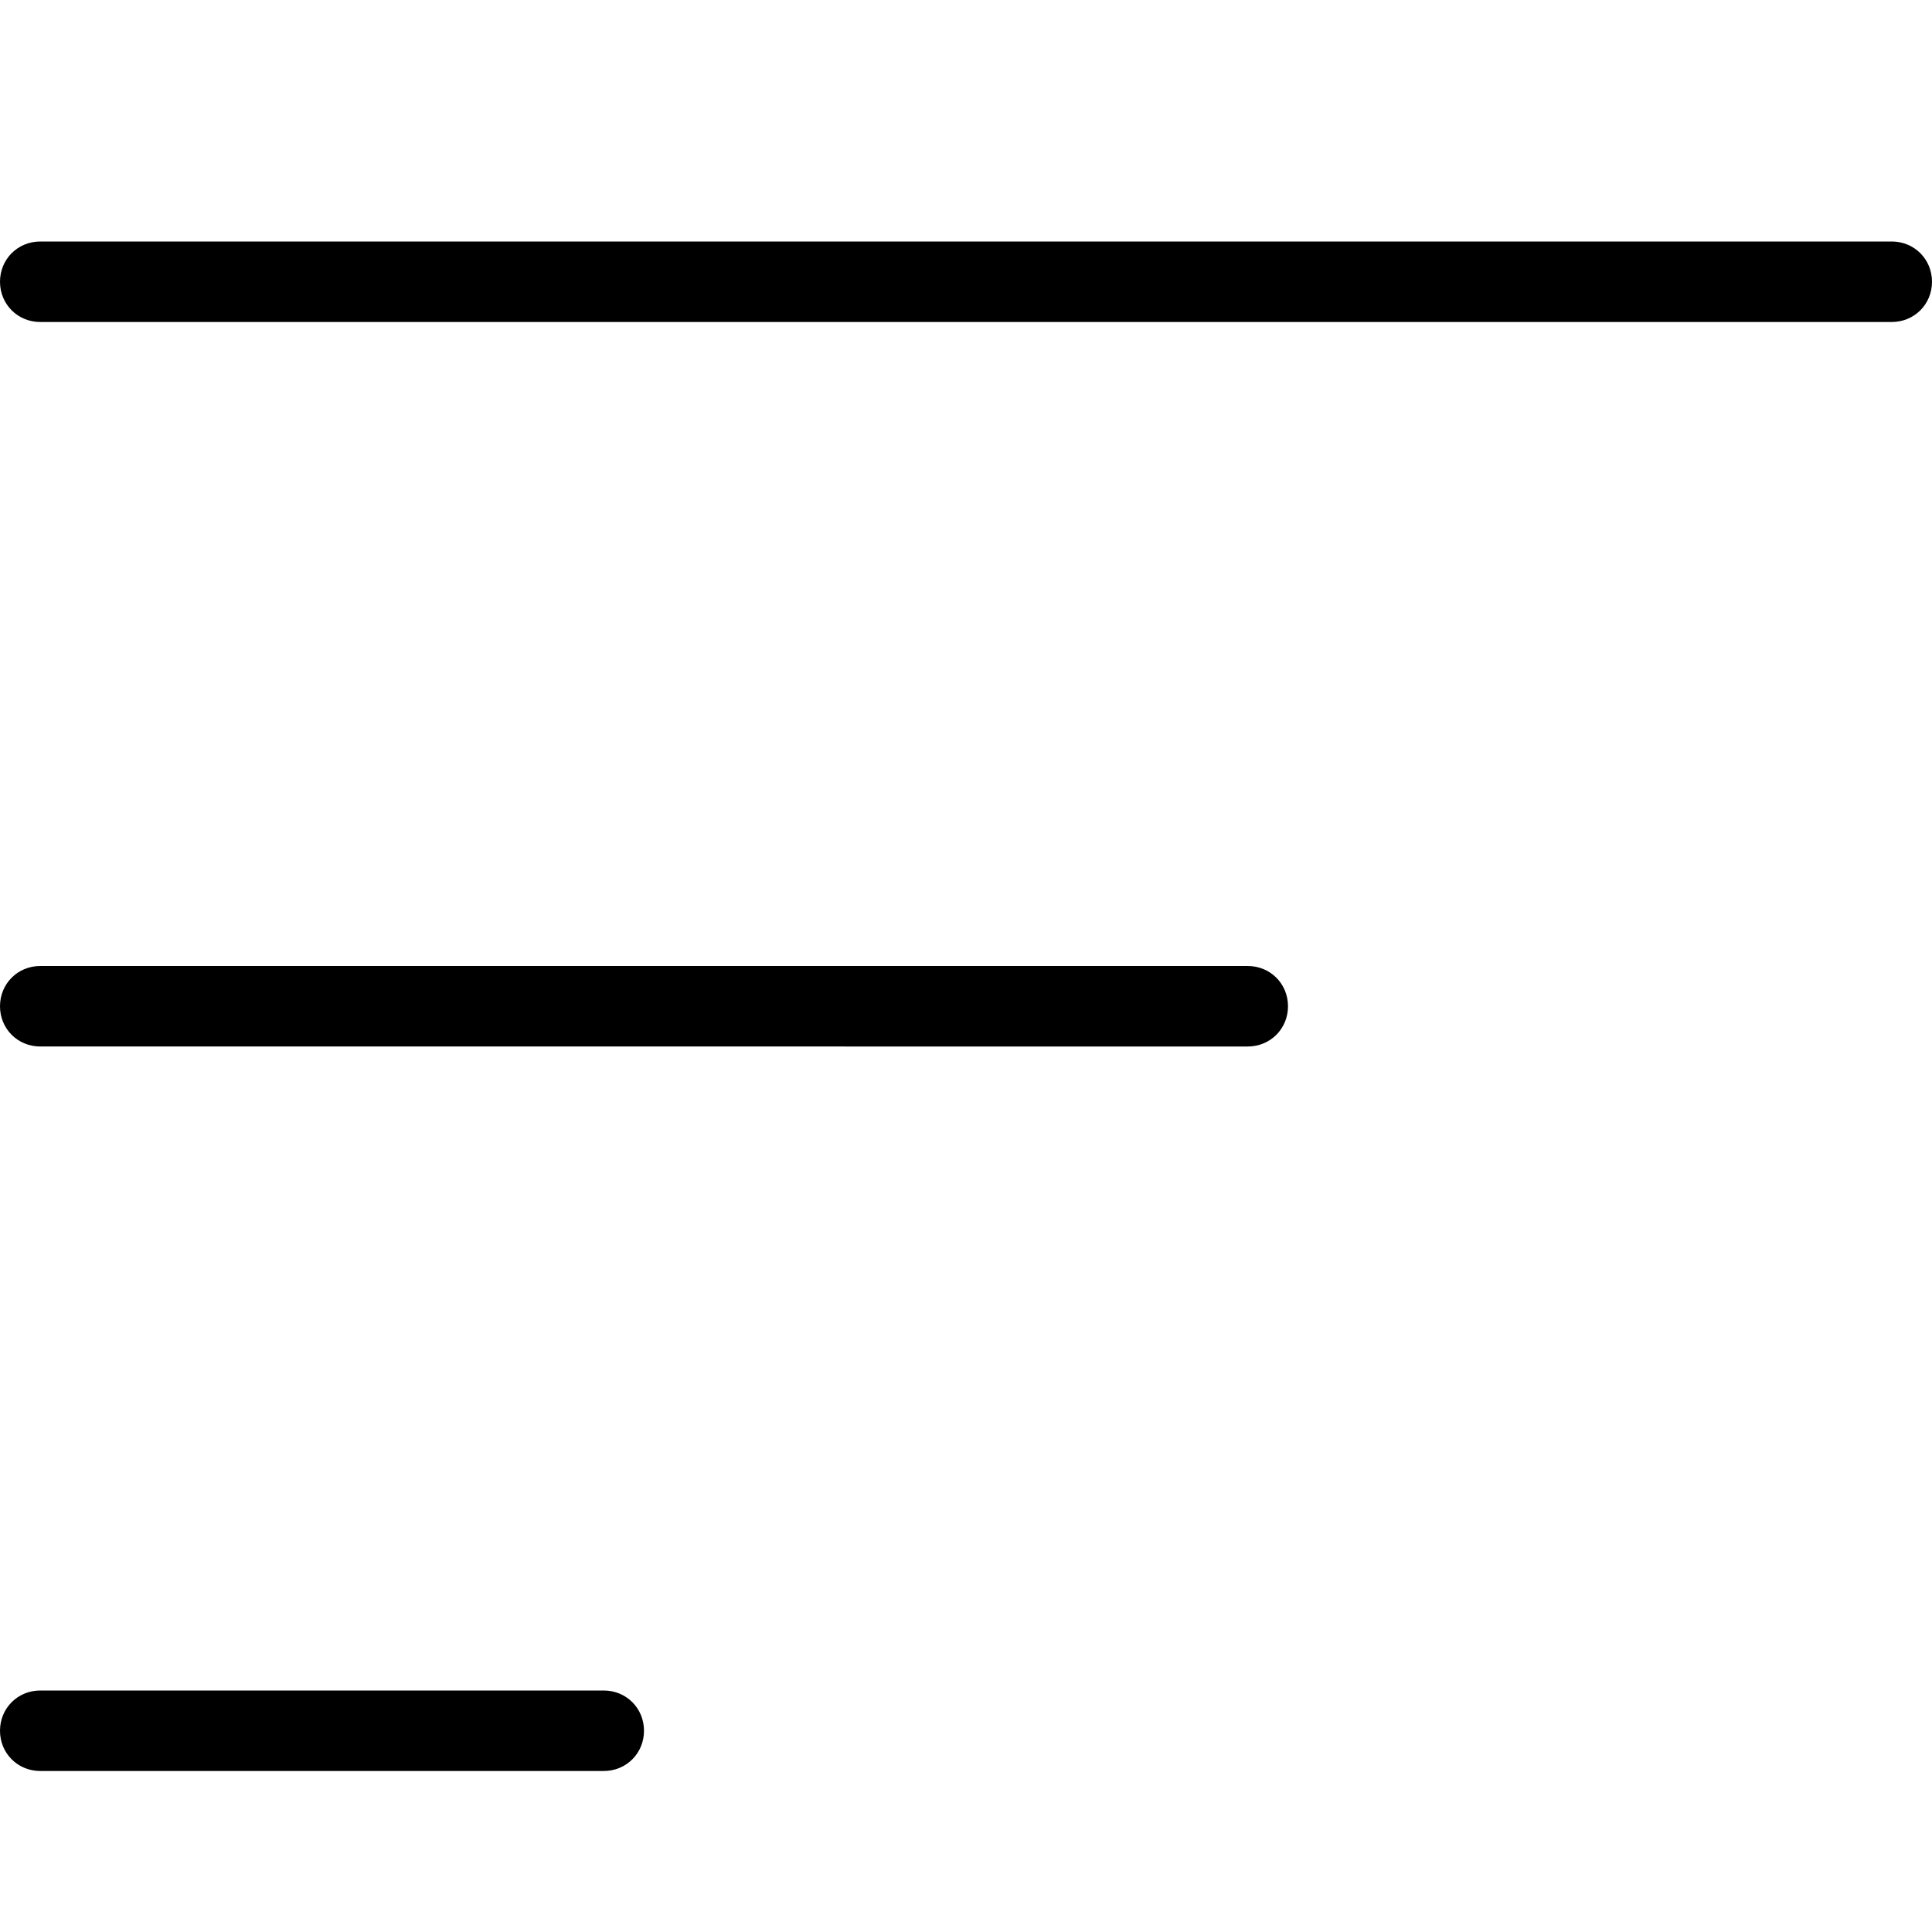 <?xml version="1.0" encoding="UTF-8"?> <svg xmlns="http://www.w3.org/2000/svg" id="Layer_1" data-name="Layer 1" viewBox="0 0 24 24" width="512" height="512"><path d="M24,3.5c0,.28-.22,.5-.5,.5H.5c-.28,0-.5-.22-.5-.5s.22-.5,.5-.5H23.5c.28,0,.5,.22,.5,.5ZM7.5,21H.5c-.28,0-.5,.22-.5,.5s.22,.5,.5,.5H7.5c.28,0,.5-.22,.5-.5s-.22-.5-.5-.5ZM15.5,12H.5c-.28,0-.5,.22-.5,.5s.22,.5,.5,.5H15.5c.28,0,.5-.22,.5-.5s-.22-.5-.5-.5Z"></path></svg> 